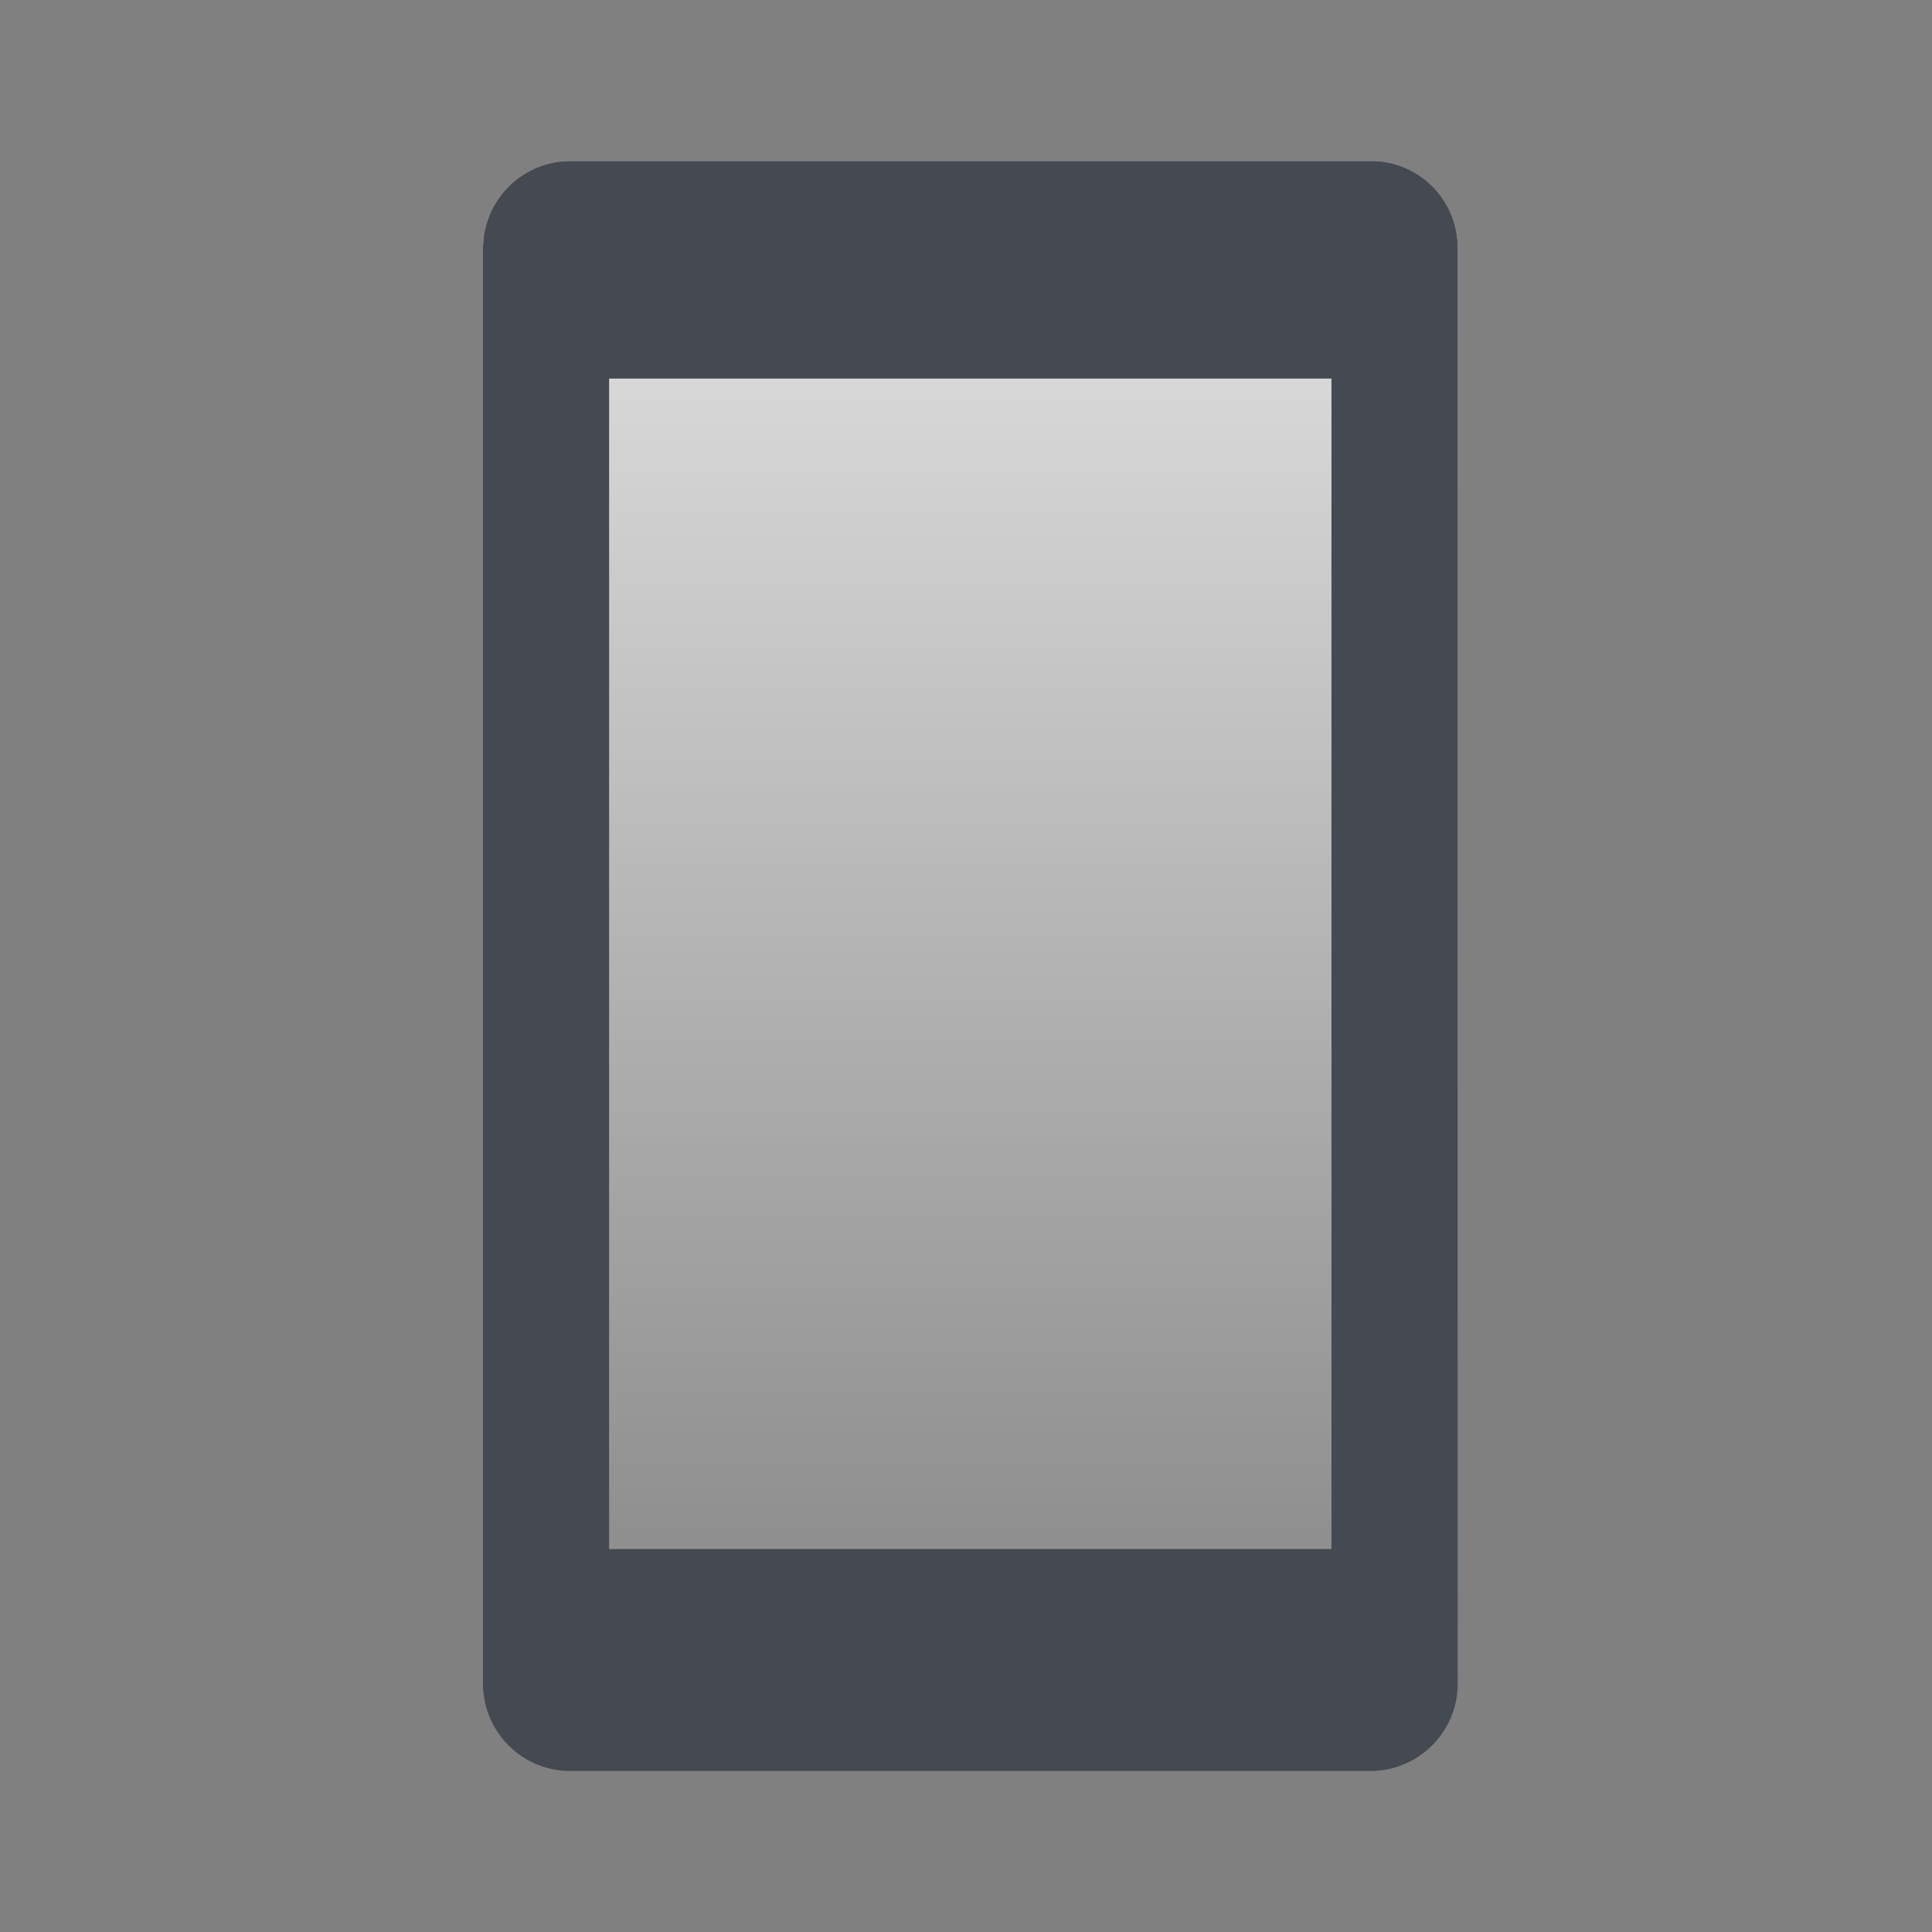 <svg xmlns="http://www.w3.org/2000/svg" xmlns:xlink="http://www.w3.org/1999/xlink" width="18" height="18" viewBox="0 0 18 18">
  <rect x="0" y="0" width="18" height="18" fill="#808080" stroke="none"/>
  <defs>
    <clipPath id="clip-path">
      <rect id="Rectangle_49882" data-name="Rectangle 49882" width="18" height="18" fill="#fff"/>
    </clipPath>
    <linearGradient id="linear-gradient" x1="0.5" x2="0.5" y2="1" gradientUnits="objectBoundingBox">
      <stop offset="0" stop-color="#fff"/>
      <stop offset="1" stop-color="#fff" stop-opacity="0"/>
    </linearGradient>
  </defs>
  <g id="Mobile_Icon" opacity="0.8" clip-path="url(#clip-path)">
    <path id="design_system_icons-34" data-name="design system icons-34" d="M27.881,12.311V25.689a.813.813,0,0,1-.811.811H19.611a.813.813,0,0,1-.811-.811V12.311a.813.813,0,0,1,.811-.811h7.5A.806.806,0,0,1,27.881,12.311Z" transform="translate(-14.3 -10)" fill="url(#linear-gradient)"/>
    <path id="design_system_icons-34-2" data-name="design system icons-34" d="M27.881,12.311V25.689a.813.813,0,0,1-.811.811H19.611a.813.813,0,0,1-.811-.811V12.311a.813.813,0,0,1,.811-.811h7.5A.806.806,0,0,1,27.881,12.311ZM26.705,24.473V13.527h-6.73V24.432h6.73Z" transform="translate(-14.3 -10)" fill="#343b46"/>
  </g>
</svg>

